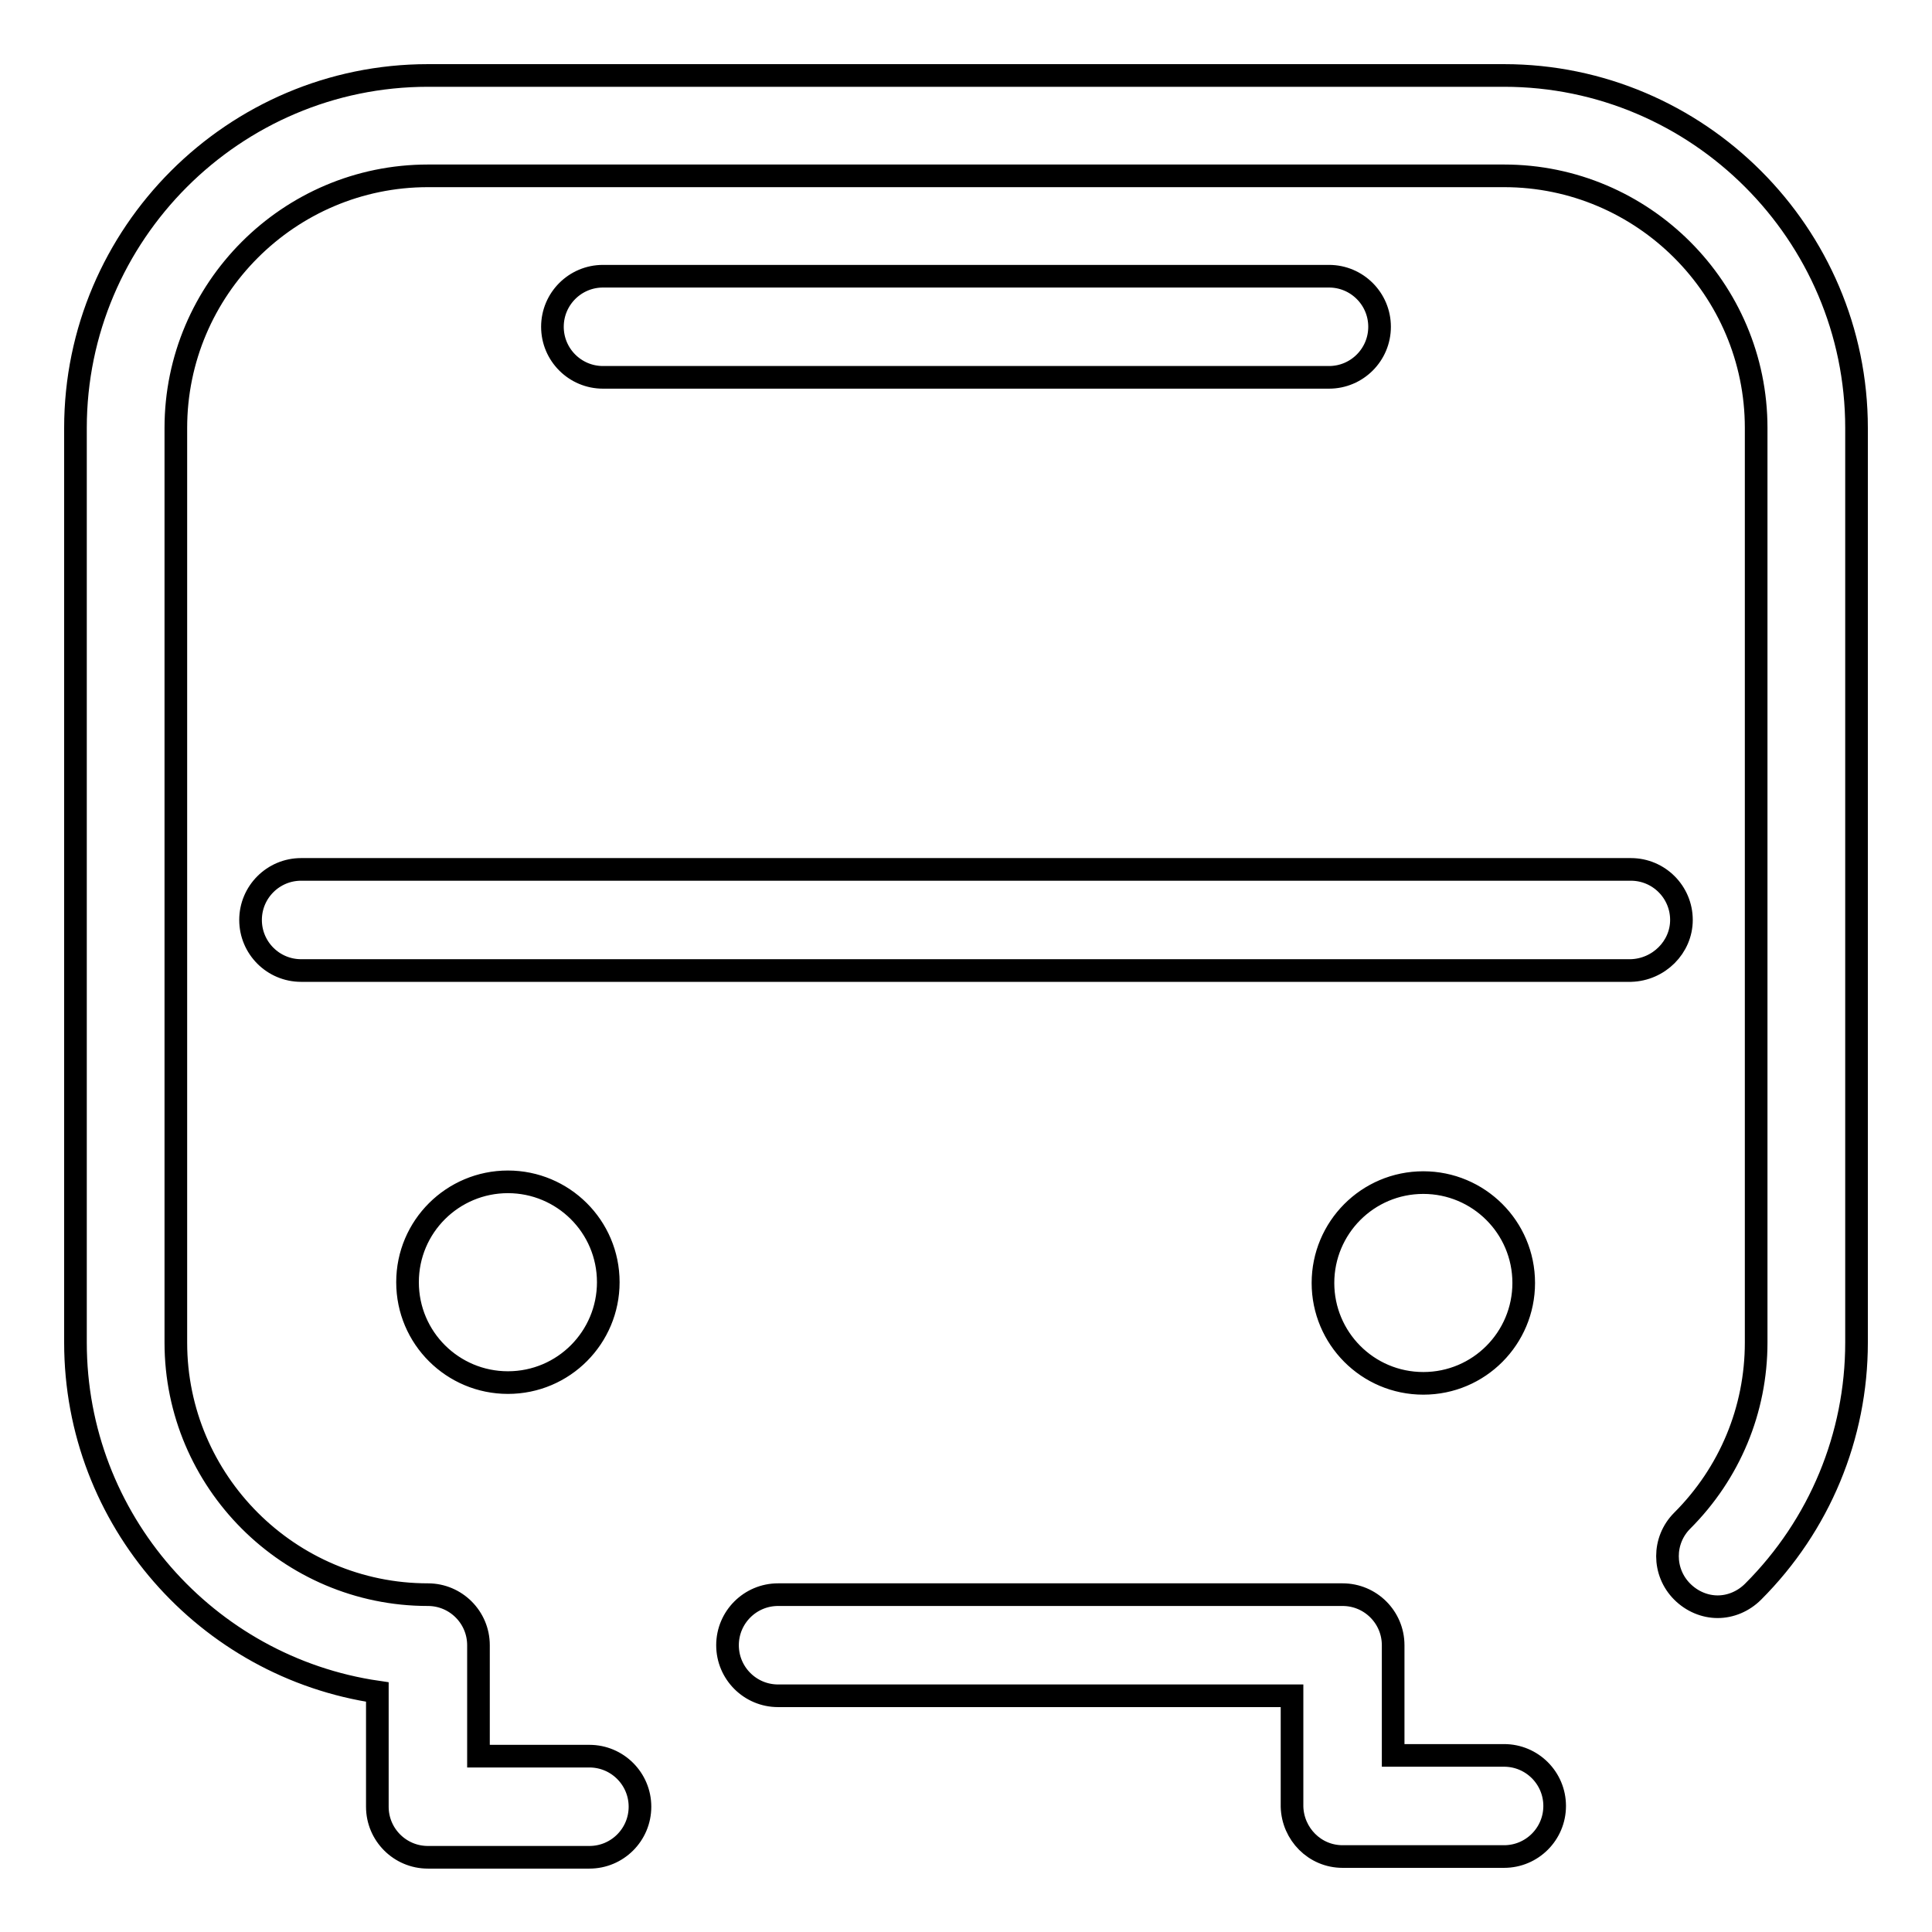 <?xml version="1.0" encoding="utf-8"?>
<!-- Svg Vector Icons : http://www.onlinewebfonts.com/icon -->
<!DOCTYPE svg PUBLIC "-//W3C//DTD SVG 1.1//EN" "http://www.w3.org/Graphics/SVG/1.1/DTD/svg11.dtd">
<svg version="1.1" xmlns="http://www.w3.org/2000/svg" xmlns:xlink="http://www.w3.org/1999/xlink" x="0px" y="0px" viewBox="0 0 256 256" enable-background="new 0 0 256 256" xml:space="preserve">
<g> <path stroke-width="3" fill-opacity="0" stroke="#000000"  d="M54,169.9c0,7.4,6,13.3,13.3,13.3c7.4,0,13.3-6,13.3-13.3c0-7.4-6-13.3-13.3-13.3 C60,156.6,54,162.5,54,169.9z M188.6,183.3c7.4,0,13.3-6,13.3-13.3c0-7.4-6-13.3-13.3-13.3c-7.4,0-13.3,6-13.3,13.3 C175.3,177.3,181.2,183.3,188.6,183.3z M50,224.2v15.2c0,3.7,3,6.7,6.7,6.7h21.4c3.7,0,6.7-3,6.7-6.7s-3-6.7-6.7-6.7H63.4V218 c0-3.7-3-6.7-6.7-6.7c-18.4,0-33.4-15-33.4-33.4V56.7c0-18.4,15-33.4,33.4-33.4h142.6c18.4,0,33.4,15,33.4,33.4v121.2 c0,8.9-3.5,17.3-9.8,23.6c-2.6,2.6-2.6,6.8,0,9.4c1.3,1.3,3,2,4.7,2c1.7,0,3.4-0.7,4.7-2c8.8-8.8,13.7-20.6,13.7-33V56.7 C246,31,225,10,199.3,10H56.7C31,10,10,31,10,56.7v121.2C10,201.4,27.4,220.9,50,224.2z M177.9,246h21.4c3.7,0,6.7-3,6.7-6.7 s-3-6.7-6.7-6.7h-14.7V218c0,0,0,0,0,0c0-3.7-3-6.7-6.7-6.7h-74.8c-3.7,0-6.7,3-6.7,6.7c0,3.7,3,6.7,6.7,6.7h68.1v14.7 C171.3,243,174.2,246,177.9,246z M176.1,50c3.7,0,6.7-3,6.7-6.7s-3-6.7-6.7-6.7H79.9c-3.7,0-6.7,3-6.7,6.7s3,6.7,6.7,6.7H176.1z  M222.8,121.9c0-3.7-3-6.7-6.7-6.7H39.9c-3.7,0-6.7,3-6.7,6.7s3,6.7,6.7,6.7h176.2C219.8,128.5,222.8,125.5,222.8,121.9z"/></g>
</svg>